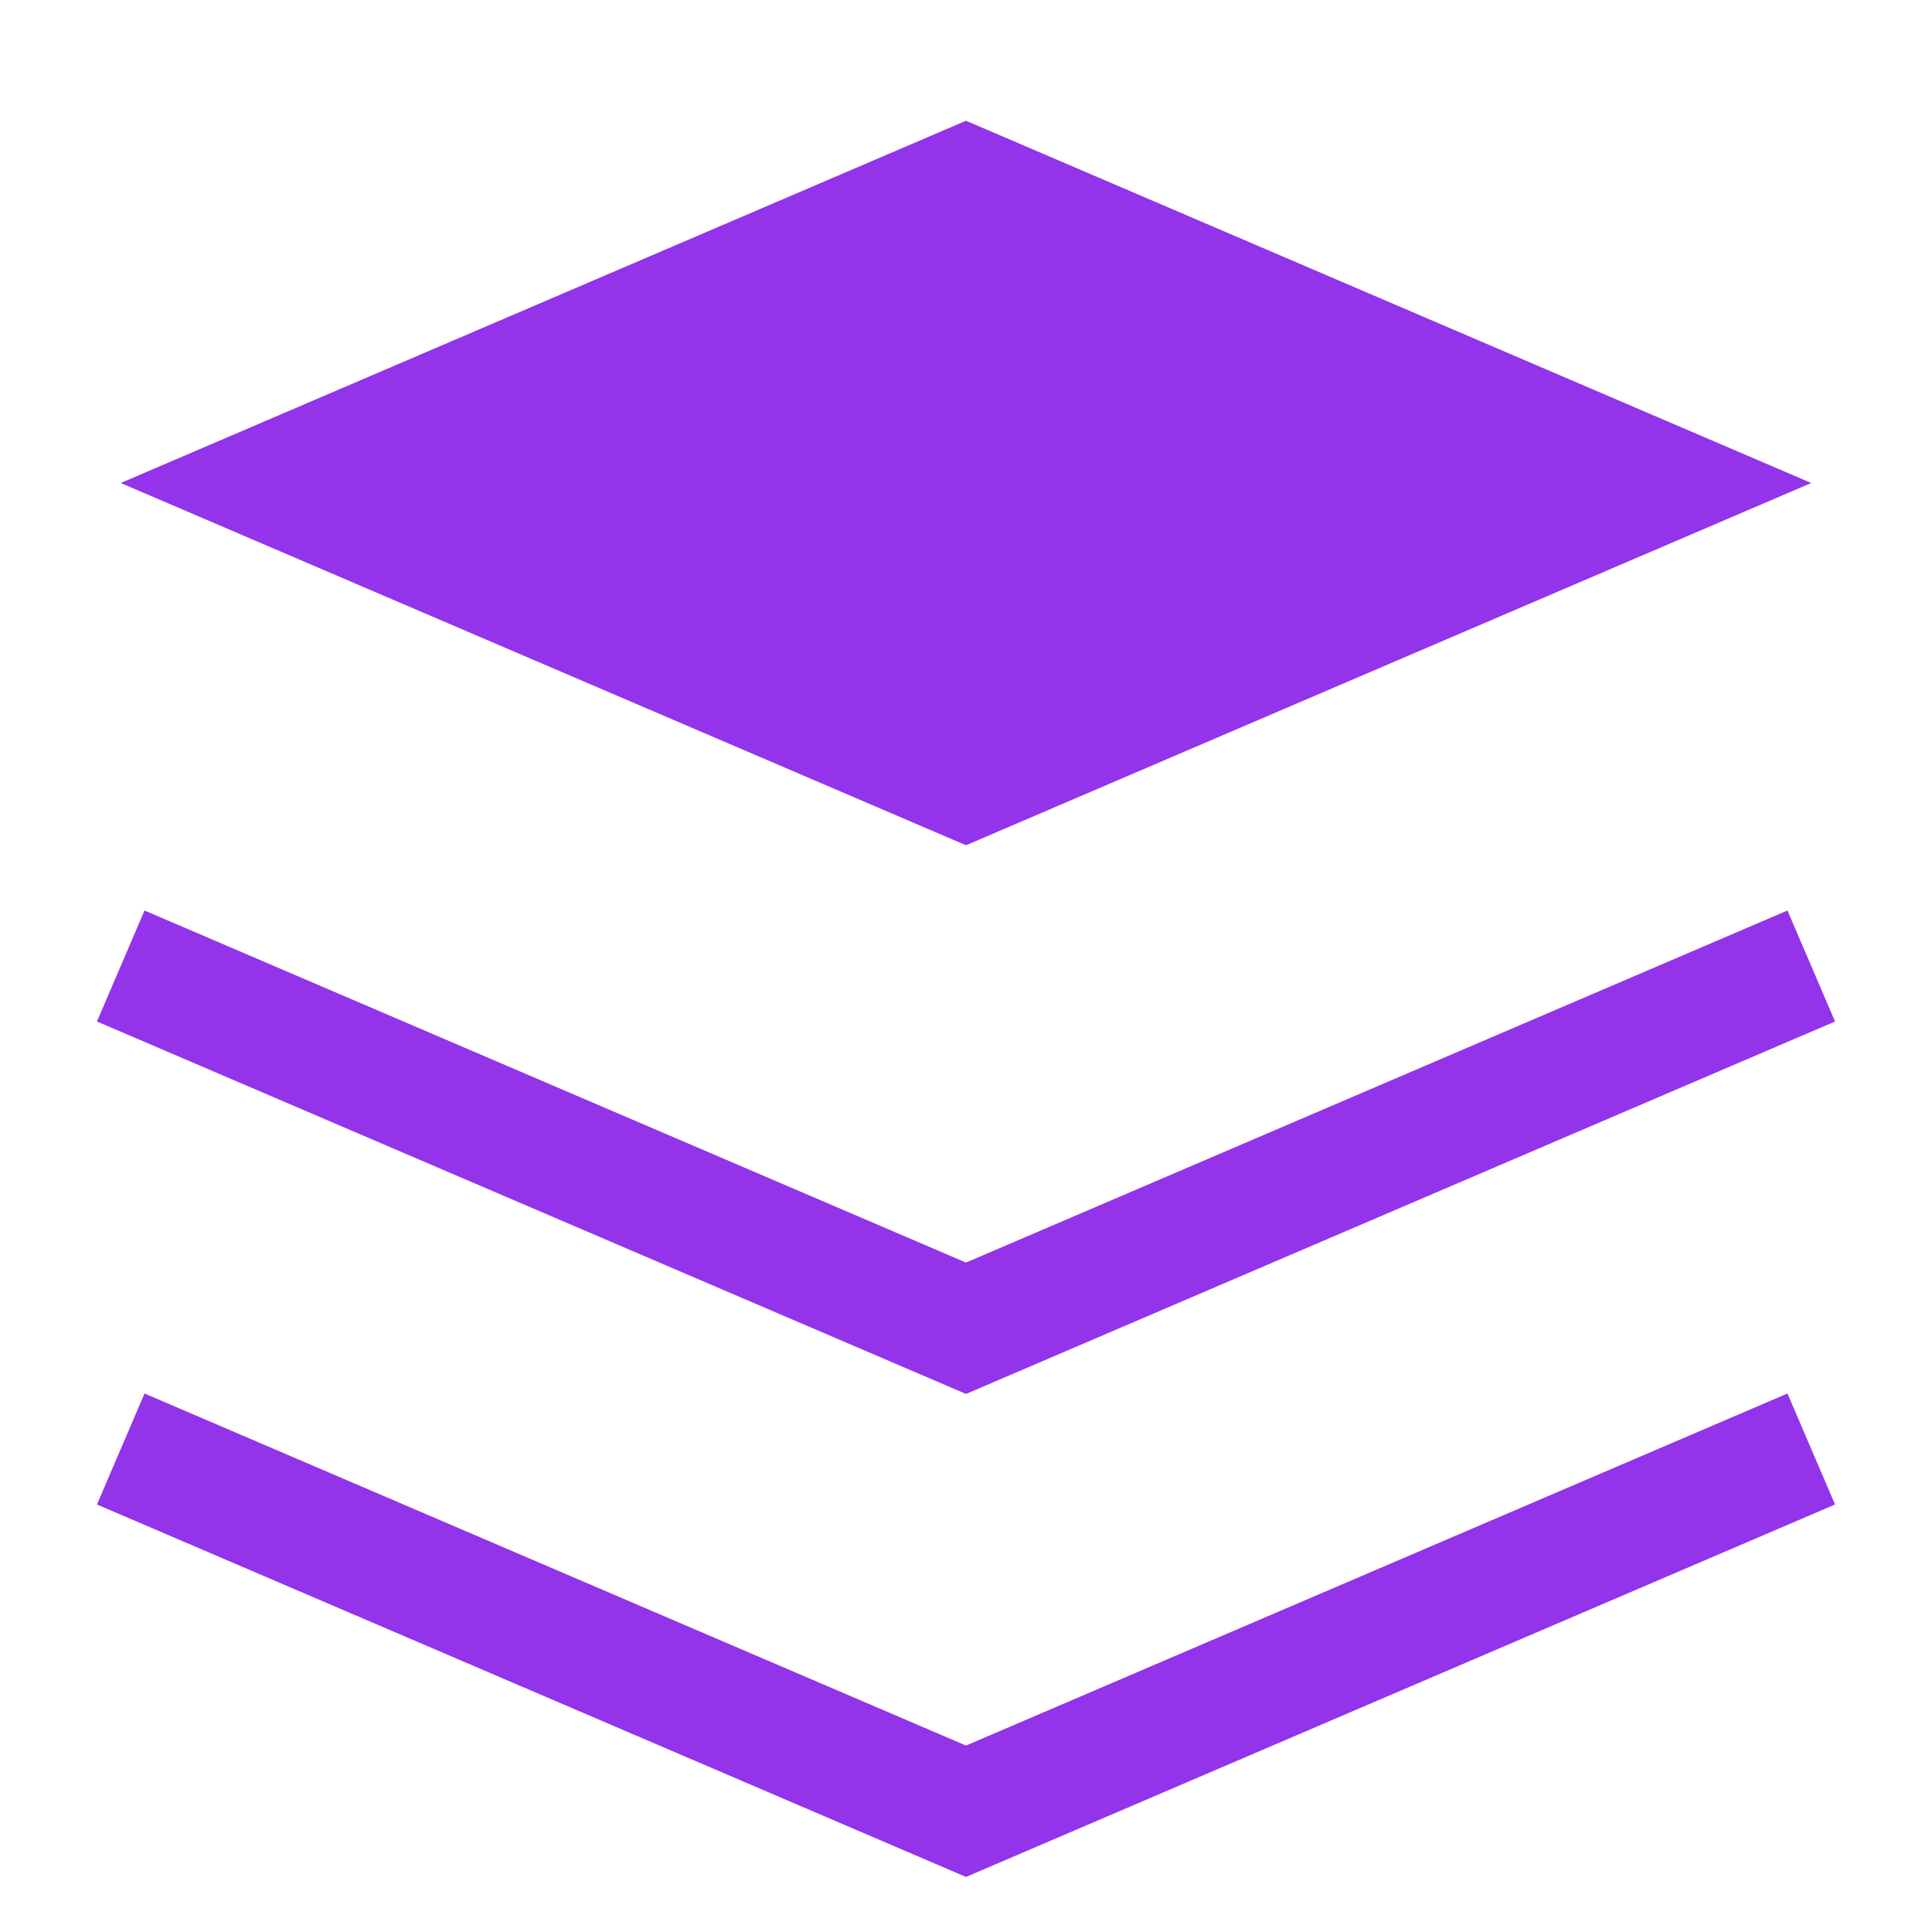 <svg xmlns="http://www.w3.org/2000/svg" width="32" height="32" viewBox="0 0 32 32" fill="none">
  <path d="M16 2L2 8L16 14L30 8L16 2Z" fill="#9333EA"/>
  <path d="M2 16L16 22L30 16" stroke="#9333EA" stroke-width="2"/>
  <path d="M2 24L16 30L30 24" stroke="#9333EA" stroke-width="2"/>
</svg>